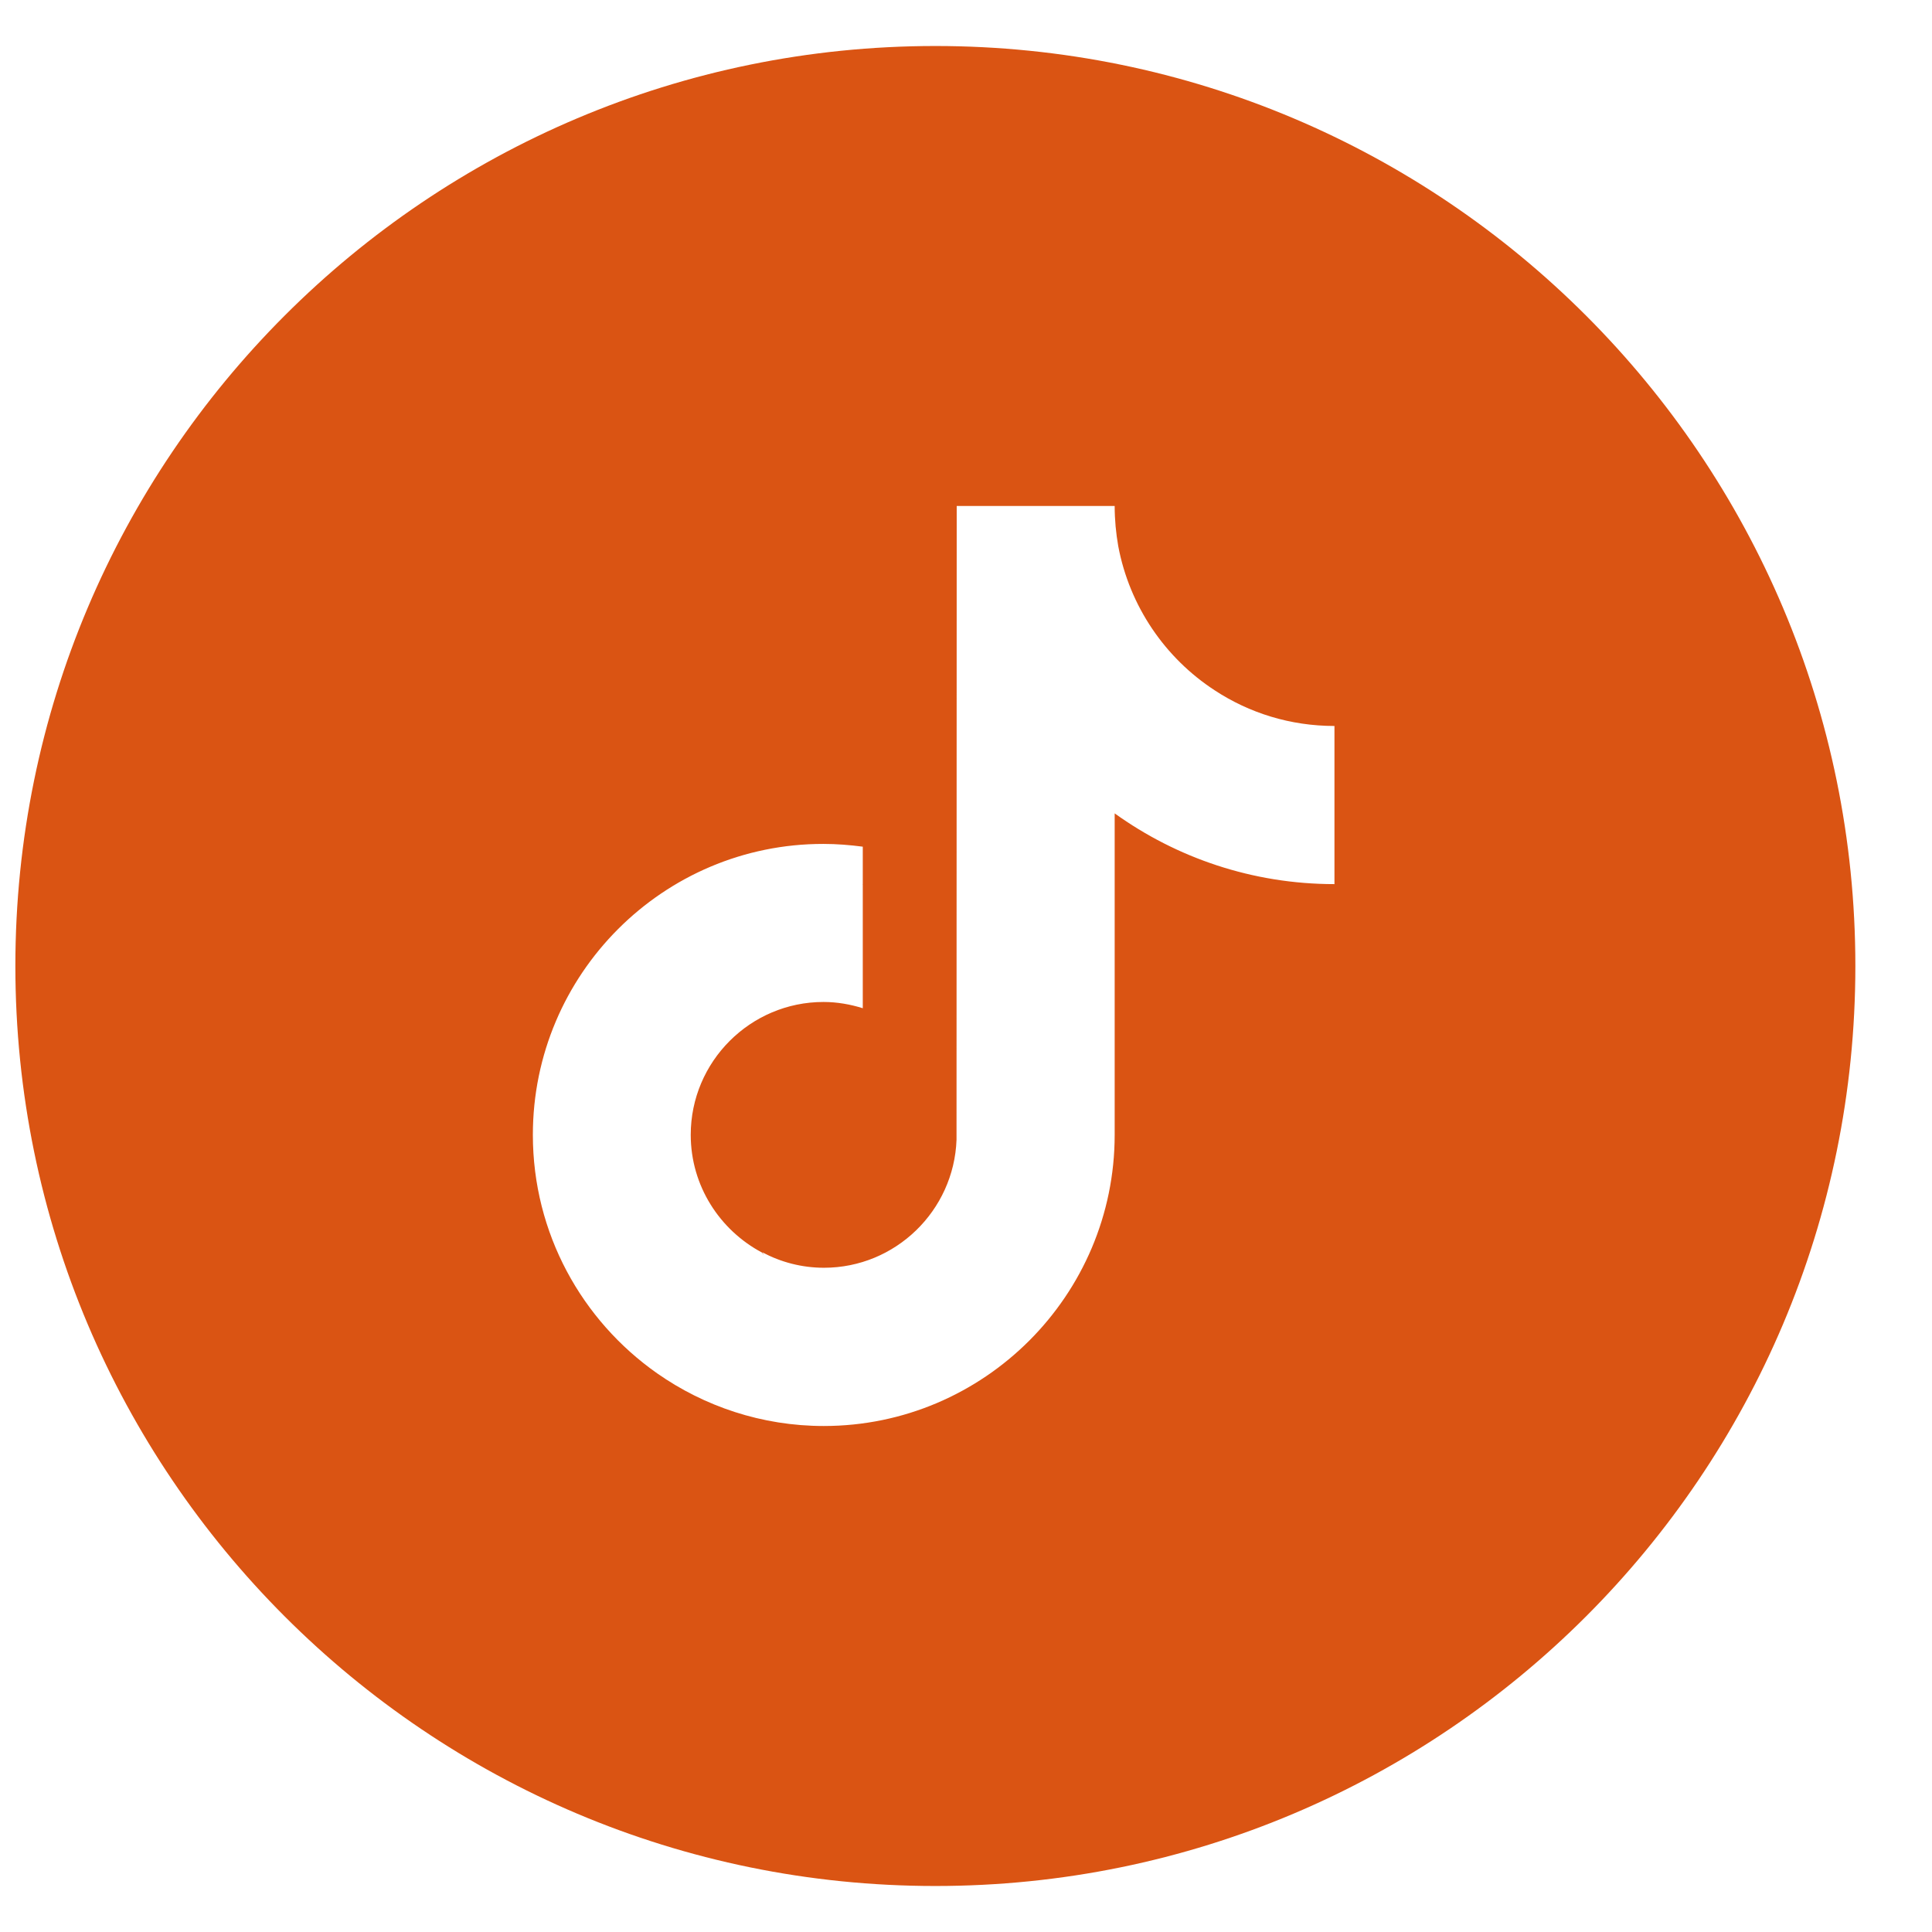 <?xml version="1.0" encoding="UTF-8"?> <svg xmlns="http://www.w3.org/2000/svg" width="21" height="21" viewBox="0 0 21 21" fill="none"><path fill-rule="evenodd" clip-rule="evenodd" d="M10.167 0.5C4.644 0.5 0.167 4.977 0.167 10.5C0.167 16.023 4.644 20.5 10.167 20.5C15.69 20.5 20.167 16.023 20.167 10.5C20.167 4.977 15.69 0.5 10.167 0.5ZM12.116 5.5C12.116 5.649 12.13 5.795 12.155 5.937C12.278 6.591 12.665 7.153 13.204 7.504C13.579 7.75 14.025 7.891 14.505 7.891L14.505 8.275V9.61C13.614 9.61 12.788 9.324 12.116 8.841V12.335C12.116 14.079 10.696 15.5 8.954 15.5C8.281 15.5 7.654 15.286 7.142 14.927C6.325 14.353 5.792 13.406 5.792 12.335C5.792 10.589 7.209 9.171 8.951 9.173C9.097 9.173 9.239 9.185 9.378 9.203V9.61L9.373 9.612L9.378 9.612V10.959C9.244 10.917 9.1 10.891 8.951 10.891C8.156 10.891 7.508 11.539 7.508 12.335C7.508 12.89 7.824 13.371 8.283 13.615C8.287 13.621 8.292 13.626 8.296 13.632L8.304 13.642C8.299 13.632 8.293 13.622 8.286 13.612C8.487 13.719 8.715 13.78 8.956 13.78C9.733 13.78 10.369 13.16 10.397 12.389L10.399 5.5H12.116Z" fill="#DA5413"></path></svg> 